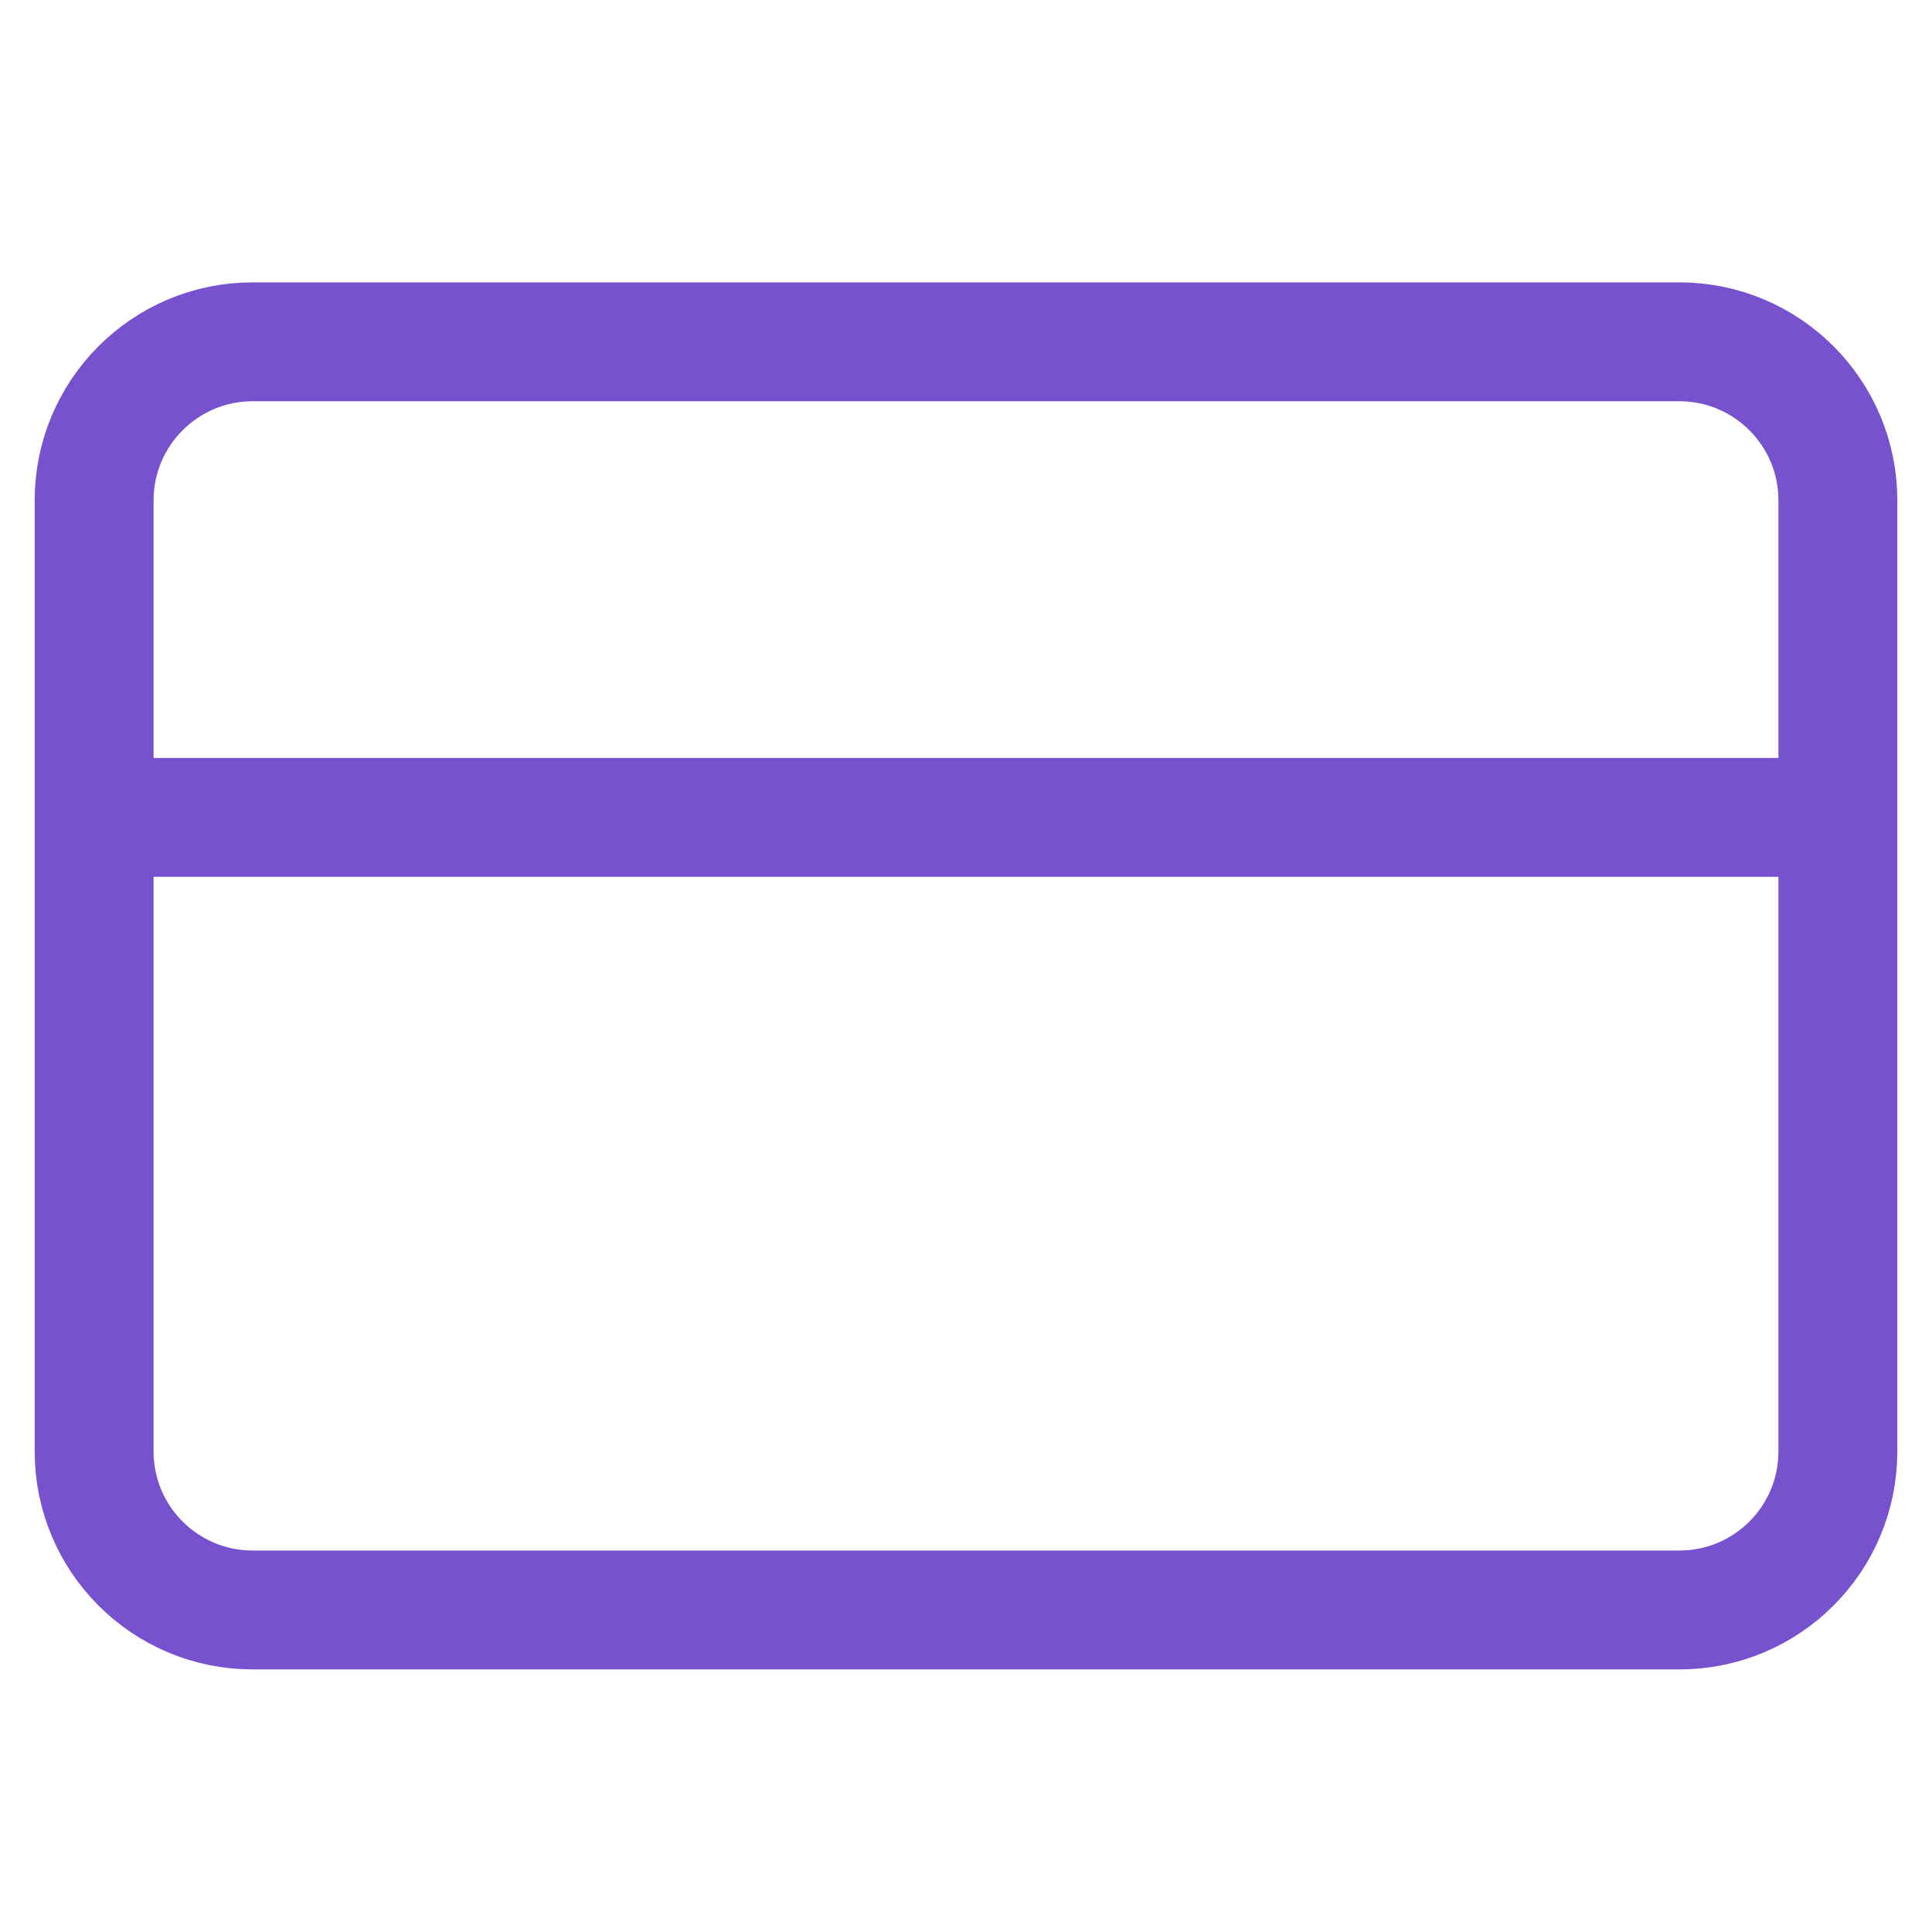 <svg width="65" height="65" viewBox="0 0 65 65" fill="none" xmlns="http://www.w3.org/2000/svg">
<path d="M3.167 27.5H61.833M8.5 11.5H56.5C59.446 11.5 61.833 13.888 61.833 16.833V48.833C61.833 51.779 59.446 54.166 56.5 54.166H8.5C5.555 54.166 3.167 51.779 3.167 48.833V16.833C3.167 13.888 5.555 11.5 8.5 11.5Z" stroke="#7851CE" stroke-width="4" stroke-linecap="round" stroke-linejoin="round"/>
</svg>
